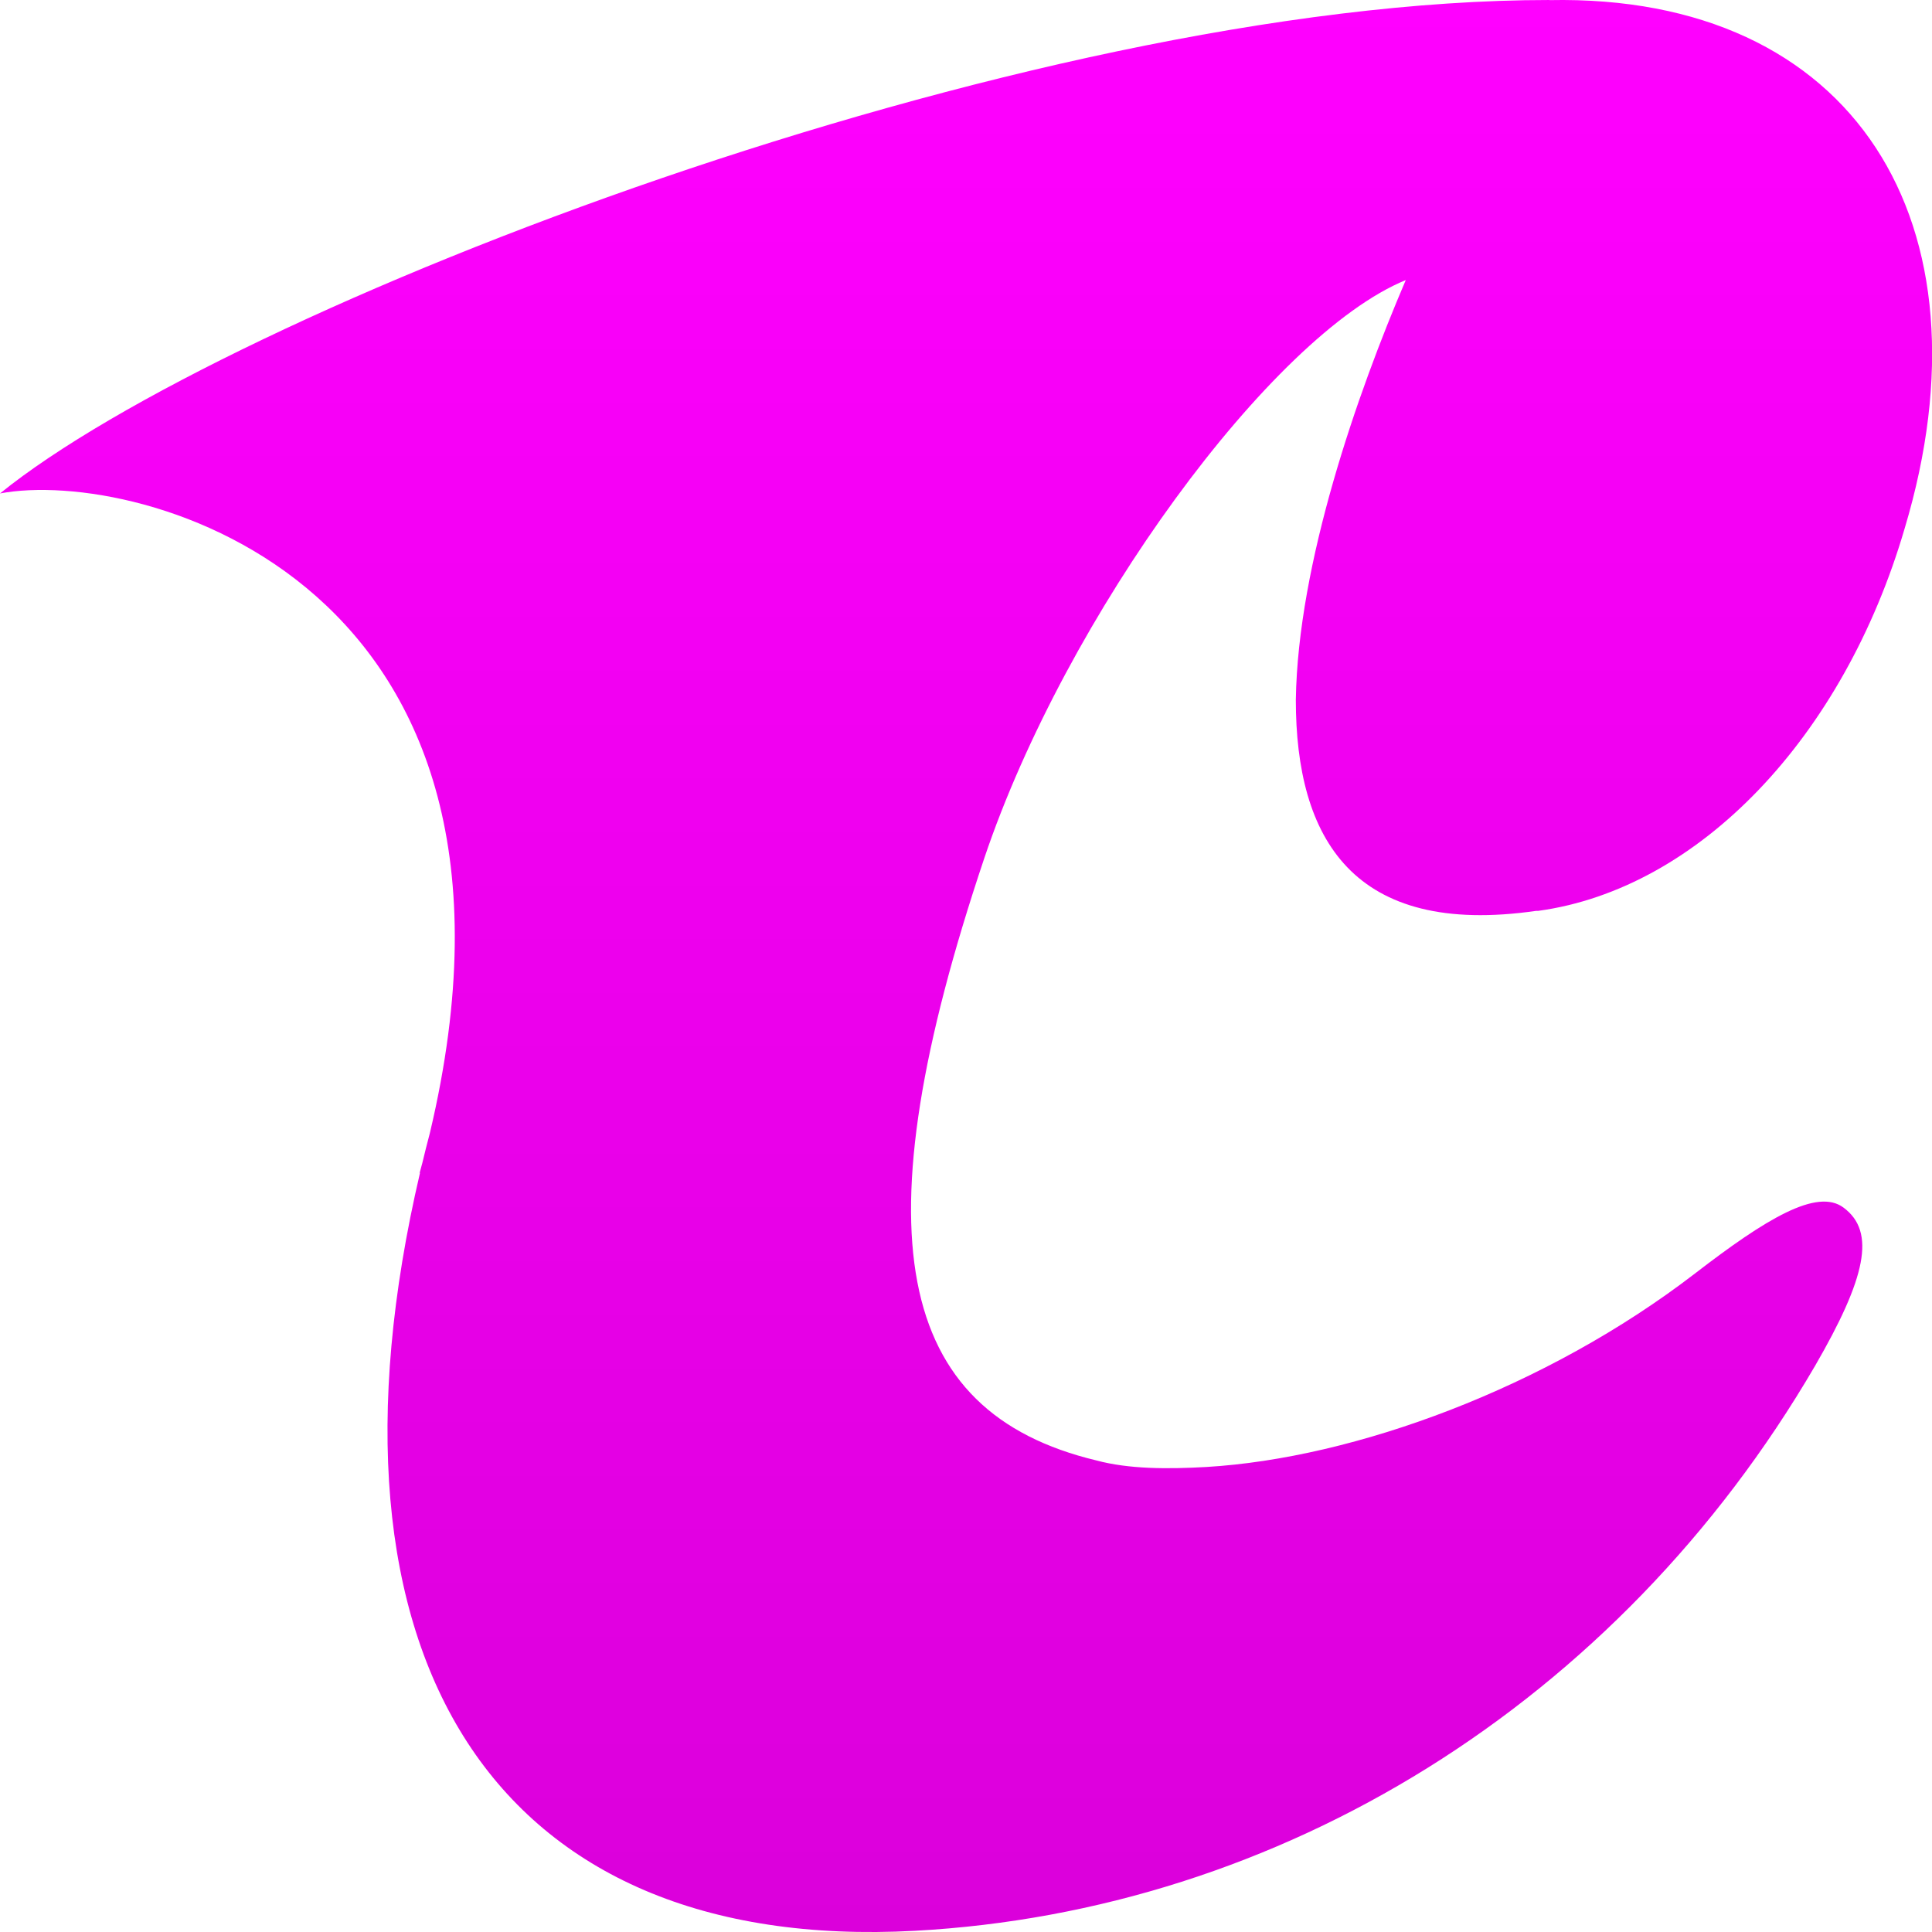 <svg width="32" height="32" viewBox="0 0 32 32" fill="none" xmlns="http://www.w3.org/2000/svg">
<path fill-rule="evenodd" clip-rule="evenodd" d="M21.463 11.592C21.463 13.886 22.407 15.524 25.442 15.087H25.476C28.14 14.723 30.535 12.211 31.547 8.753C33.063 3.699 30.712 -0.102 25.659 0.002C25.66 0.001 25.661 0.001 25.662 6.89262e-05C16.936 6.89262e-05 3.742 5.143 0 8.173C2.307 7.737 9.29 9.624 7.12 18.767C7.076 18.932 7.035 19.096 6.996 19.259C6.981 19.315 6.966 19.372 6.95 19.429C6.952 19.427 6.955 19.425 6.957 19.424C5.074 27.472 8.201 32.357 15.156 31.98C21.193 31.652 26.791 28.23 30.063 22.623C30.906 21.167 31.075 20.403 30.535 20.002C30.097 19.674 29.253 20.184 28.073 21.094C25.611 22.987 22.441 24.152 19.979 24.298C19.338 24.334 18.697 24.334 18.158 24.189C14.819 23.388 14.212 20.439 16.303 14.214C17.652 10.209 21.058 5.549 23.284 4.639C22.474 6.532 21.497 9.335 21.463 11.592Z" fill="url(#paint0_linear_2516_140939)"/>
<defs>
<linearGradient id="paint0_linear_2516_140939" x1="16.001" y1="0" x2="16.001" y2="32" gradientUnits="userSpaceOnUse">
<stop stop-color="#FF00FF"/>
<stop offset="1" stop-color="#DB00DB"/>
</linearGradient>
</defs>
</svg>
